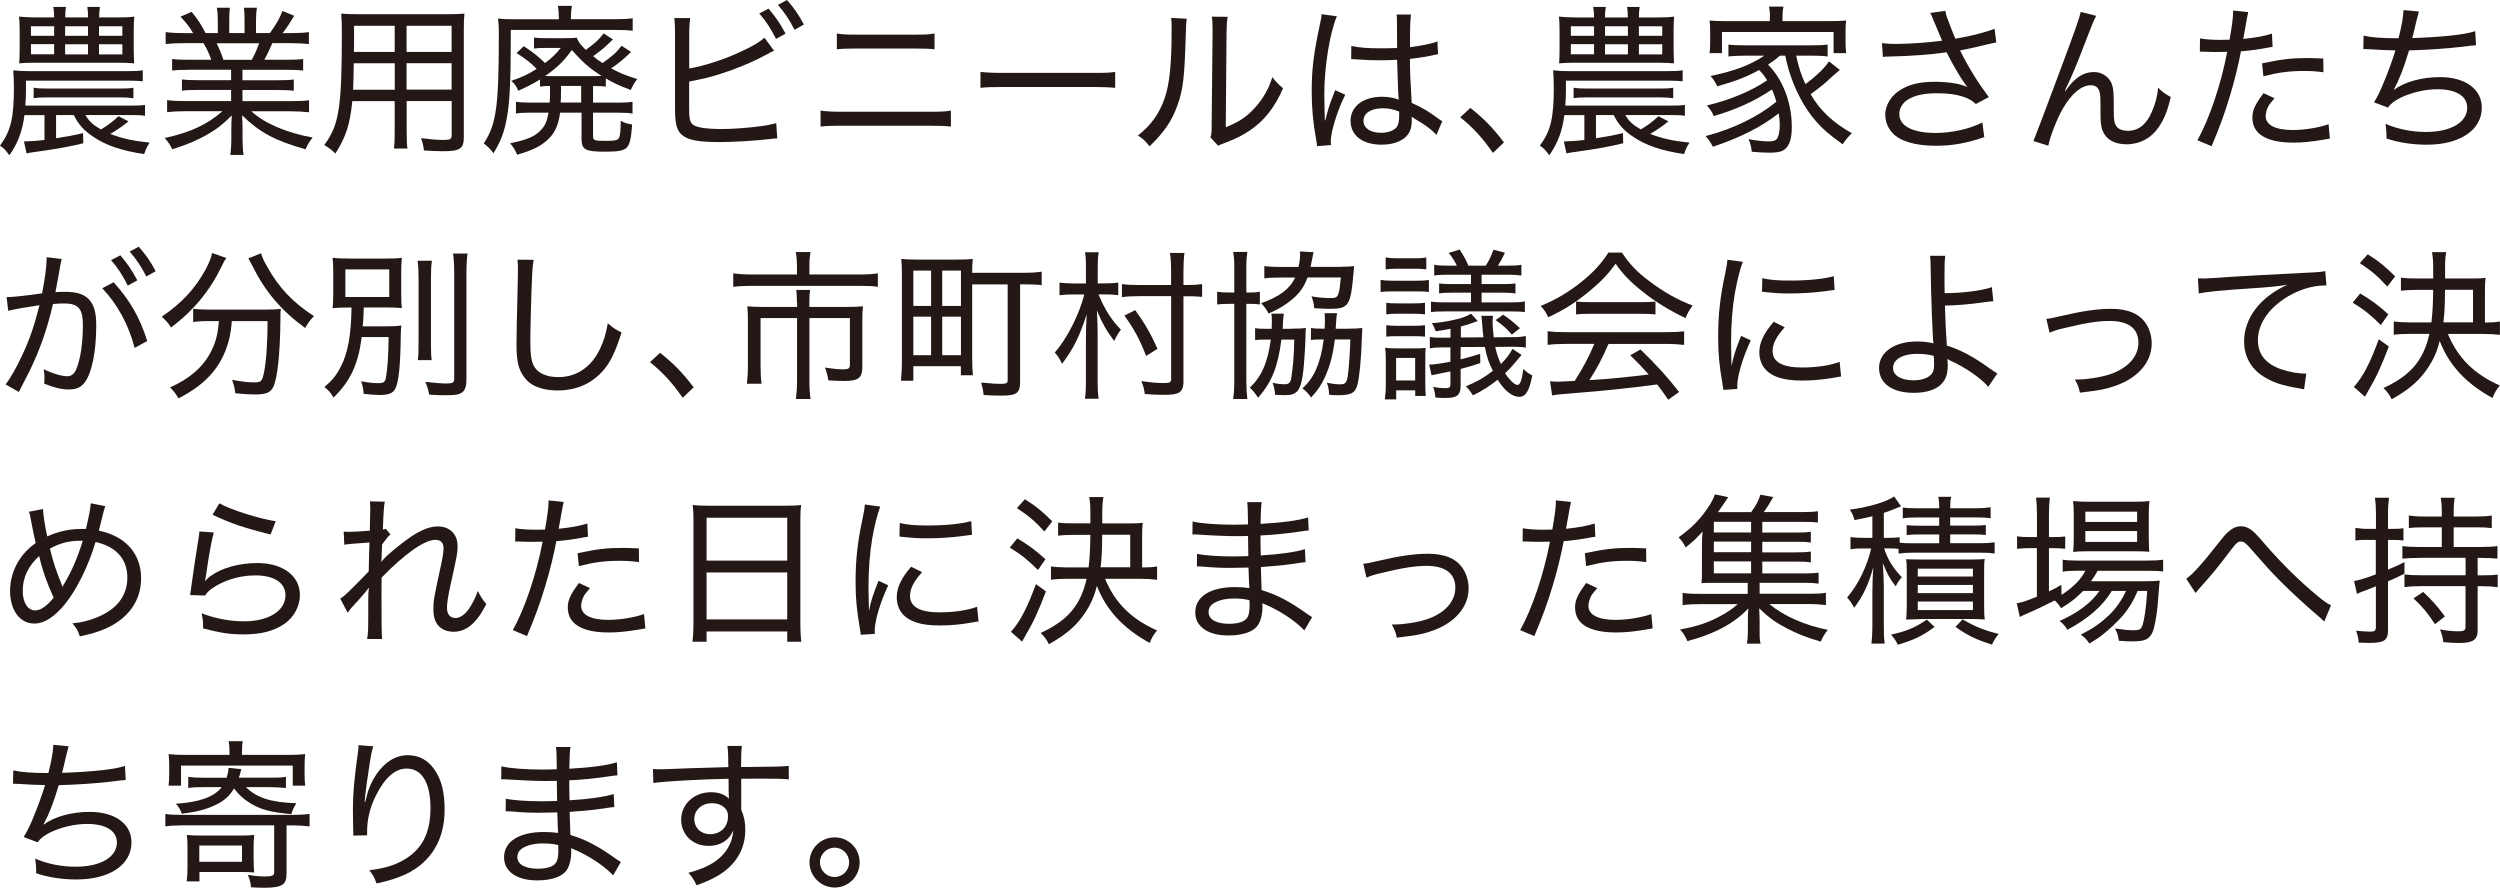 <?xml version="1.0" encoding="UTF-8"?><svg id="_レイヤー_2" xmlns="http://www.w3.org/2000/svg" viewBox="0 0 325.51 115.59"><defs><style>.cls-1{fill:#231815;}</style></defs><g id="design"><g><path class="cls-1" d="M3.19,14.97c-.27,2.1-.86,3.67-1.97,5.25-.48-.67-.69-.9-1.22-1.26,1.41-1.91,1.81-3.59,1.81-7.56,0-.86-.04-1.68-.08-2.25,.61,.08,1.18,.11,1.95,.11h12.98c.9,0,1.36-.02,1.93-.11v1.43c-.42-.04-1.11-.08-1.93-.08H3.38v1.34c0,.57-.02,1.05-.08,1.91h13.82c.86,0,1.26-.02,1.76-.08v1.41c-.5-.08-.92-.1-1.76-.1h-6c.48,.82,1.01,1.3,2.02,1.87,.84-.48,1.57-1.03,2.29-1.72l1.3,.67c-.71,.59-1.47,1.11-2.37,1.64,1.66,.63,2.96,.9,5.12,1.13-.4,.65-.42,.69-.71,1.49-2.98-.44-5.04-1.15-6.68-2.29-1.2-.8-1.89-1.6-2.48-2.79h-2.31v3.02c1.49-.23,2.2-.36,3.51-.67l.04,1.32c-1.57,.4-3.51,.76-6.59,1.18-.27,.02-.52,.08-.8,.15l-.34-1.57h.15c.52,0,1.49-.06,2.52-.19v-3.23H3.19ZM15.33,2.27c.97,0,1.49-.02,2.16-.11-.06,.5-.08,.97-.08,1.91v2.31c0,.53,.04,1.53,.06,1.87-.63-.06-1.24-.08-2.06-.08H4.45c-.76,0-1.41,.02-1.95,.08,.04-.46,.06-.97,.06-1.89v-2.27c0-.92-.02-1.41-.08-1.93,.57,.06,1.32,.11,2.2,.11h2.37c0-.5-.04-.95-.1-1.37h1.64c-.06,.44-.1,.8-.1,1.37h2.98c0-.59-.04-1.05-.1-1.37h1.64c-.06,.46-.1,.82-.1,1.37h2.44ZM4.03,3.42v1.24h3.02v-1.24h-3.02Zm0,2.33v1.32h3.02v-1.32h-3.02Zm.36,5.67c.5,.08,.9,.11,1.83,.11H15.56c.92,0,1.3-.02,1.81-.11v1.37c-.55-.08-.94-.11-1.81-.11H6.21c-.86,0-1.28,.02-1.83,.11v-1.37Zm4.09-6.76h2.98v-1.24h-2.98v1.24Zm0,2.42h2.98v-1.32h-2.98v1.32Zm4.41-2.42h3.04v-1.24h-3.04v1.24Zm0,2.42h3.04v-1.32h-3.04v1.32Z"/><path class="cls-1" d="M24.61,9.09c-.99,0-1.6,.02-2.2,.1v-1.51c.59,.08,1.15,.1,2.2,.1h2.9c-.31-.86-.59-1.45-1.01-2.16h-2.54c-1.01,0-1.76,.04-2.39,.11v-1.55c.61,.08,1.26,.13,2.35,.13h1.22c-.38-.69-.86-1.32-1.64-2.14l1.45-.63c.9,1.11,1.2,1.6,1.81,2.77h1.6v-1.58c0-.69-.04-1.26-.13-1.72h1.7c-.06,.4-.08,.88-.08,1.68v1.62h1.99v-1.62c0-.73-.02-1.28-.08-1.68h1.7c-.08,.42-.13,1.03-.13,1.72v1.58h1.81c.84-1.16,1.26-1.89,1.64-2.88l1.53,.63c-.59,.97-.97,1.55-1.51,2.25h1.09c1.09,0,1.72-.04,2.33-.13v1.55c-.61-.06-1.39-.11-2.39-.11h-2.37c-.36,.8-.65,1.47-1.05,2.16h2.83c1.07,0,1.62-.02,2.23-.1v1.51c-.61-.08-1.22-.1-2.23-.1h-5.67v1.36h4.45c1.01,0,1.66-.02,2.23-.1v1.47c-.59-.08-1.22-.1-2.23-.1h-4.45v1.45h6.26c1.2,0,1.85-.04,2.41-.12v1.57c-.76-.08-1.45-.13-2.39-.13h-5.12c1.66,1.55,4.58,2.81,7.98,3.42-.44,.54-.63,.86-.92,1.53-4.01-1.13-5.98-2.2-8.27-4.43,.04,.84,.06,1.26,.06,1.7v1.3c0,.9,.04,1.55,.13,2.16h-1.72c.08-.65,.13-1.3,.13-2.18v-1.28c0-.46,.02-.92,.06-1.68-1.22,1.22-1.97,1.79-3.28,2.54-1.3,.73-2.54,1.26-4.47,1.87-.31-.65-.52-.94-.99-1.47,3.3-.71,5.56-1.76,7.52-3.49h-4.79c-.94,0-1.68,.04-2.41,.13v-1.57c.61,.08,1.26,.12,2.39,.12h5.94v-1.45h-4.2c-.99,0-1.64,.02-2.2,.1v-1.47c.61,.08,1.24,.1,2.2,.1h4.2v-1.36h-5.46Zm8.17-1.3c.42-.76,.67-1.36,.97-2.16h-5.54c.42,.9,.59,1.28,.88,2.16h3.7Z"/><path class="cls-1" d="M52.95,16.99c0,1.13,.02,1.8,.1,2.35h-1.76c.08-.61,.1-1.2,.1-2.33v-3.84h-5.52c-.29,3-.82,4.64-2.2,6.82-.57-.55-.78-.69-1.45-1.11,1.93-2.6,2.29-4.85,2.29-14.61,0-1.11-.02-1.74-.08-2.5,.63,.06,1.24,.08,2.33,.08h11.42c1.09,0,1.66-.02,2.29-.08-.06,.63-.08,1.13-.08,2.14v14c0,1.45-.5,1.78-2.73,1.78-.67,0-1.64-.04-2.46-.1-.06-.57-.15-.95-.38-1.6,1.15,.15,2.14,.23,2.86,.23,.97,0,1.13-.11,1.13-.61v-4.45h-5.86v3.82Zm-6.89-8.76c-.02,.59-.02,1.07-.02,1.37q-.02,1.13-.06,2.08h5.42v-3.44h-5.33Zm5.33-4.87h-5.29v2.41l-.02,.99h5.31V3.36Zm7.41,3.4V3.36h-5.86v3.4h5.86Zm-5.86,4.91h5.86v-3.44h-5.86v3.44Z"/><path class="cls-1" d="M72.75,2.08c0-.5-.04-.9-.11-1.32h1.83c-.08,.4-.13,.8-.13,1.34v.4h5.82c.84,0,1.7-.04,2.22-.12v1.62c-.71-.08-1.3-.1-2.16-.1h-13.71c0,6.53-.12,9.3-.52,11.48-.34,1.85-.78,3.02-1.74,4.58-.46-.61-.67-.82-1.26-1.28,.92-1.45,1.3-2.52,1.58-4.43,.27-1.83,.38-4.58,.38-9.53v-.63c0-.63-.04-1.11-.11-1.68,.69,.08,1.24,.1,2.44,.1h5.48v-.42Zm-1.2,9.11c-.57,.02-.82,.02-1.24,.08v-.92c-.88,.54-1.62,.92-2.83,1.47-.23-.57-.44-.86-.9-1.3,1.36-.46,2.16-.82,3.3-1.55-.73-.76-1.34-1.24-2.62-2.06l.94-.9c1.32,.88,1.91,1.36,2.77,2.2,.95-.73,1.39-1.15,2.04-1.97h-1.99c-.65,0-1.07,.02-1.49,.08v-1.43c.42,.06,.82,.08,1.49,.08h2.44c.9,0,1.22-.02,1.64-.06,.21,.57,.44,.86,1.18,1.58,1.2-.86,1.79-1.41,2.31-2.14l1.22,.78c-1.01,.99-1.51,1.43-2.58,2.18,.5,.42,.76,.61,1.22,.9,1.32-.92,1.85-1.41,2.48-2.25l1.24,.8c-.86,.86-1.7,1.55-2.6,2.14,1.18,.63,1.81,.9,3.4,1.39-.34,.44-.61,.9-.84,1.43-1.58-.61-2.18-.88-3.25-1.51v1.07c-.5-.06-.78-.08-1.66-.08v2.16h3.21c1.03,0,1.32-.02,1.93-.11v1.53c-.55-.08-1.09-.11-1.95-.11h-3.19v3.02c0,.61,.13,.65,1.79,.65,1.13,0,1.47-.1,1.62-.46,.12-.31,.19-.97,.19-2.14,.55,.27,.88,.38,1.49,.46-.13,1.79-.29,2.56-.69,3-.38,.4-1.09,.55-2.77,.55-2.67,0-3.13-.25-3.13-1.7v-3.38h-2.79c-.25,1.81-.78,2.84-1.85,3.72-.9,.76-1.85,1.2-3.74,1.76-.29-.67-.48-.97-.92-1.49,2.25-.48,3.17-.86,3.97-1.68,.57-.59,.84-1.18,1.03-2.31h-2.29c-.86,0-1.41,.02-1.95,.11v-1.53c.53,.08,1.01,.11,1.93,.11h2.46c.04-.55,.04-.86,.04-1.34v-.82Zm5.52-1.28c.69,0,.9,0,1.26-.02-1.58-1.01-2.44-1.76-3.88-3.38-.99,1.41-1.83,2.23-3.46,3.38,.29,.02,.53,.02,1.13,.02h4.96Zm-4.03,2.18c0,.5,0,.82-.04,1.26h2.67v-2.16h-2.62v.9Z"/><path class="cls-1" d="M89.73,8.92c2.02-.36,4.37-1.11,6.57-2.12,1.66-.76,2.56-1.28,3.23-1.89l1.26,1.7c-.38,.15-.42,.19-.92,.46-1.91,1.03-4.03,1.91-6.09,2.56-1.47,.46-2.12,.61-4.05,.99v3.32c0,1.43,.08,1.87,.4,2.21,.42,.44,1.7,.65,3.95,.65,1.34,0,3.32-.15,4.87-.36,.86-.1,1.28-.19,2.12-.42l.13,2q-.27,0-.92,.08c-2.21,.25-4.72,.4-6.66,.4-2.6,0-3.99-.25-4.77-.88-.53-.42-.8-1.05-.9-2.04-.04-.34-.06-.76-.06-1.72V4.41c0-.99-.02-1.47-.1-2.06h2.08c-.08,.63-.13,1.13-.13,2.08v4.49Zm10.35-7.79c.99,1.18,1.47,1.89,2.2,3.25l-1.24,.69c-.65-1.3-1.32-2.35-2.18-3.32l1.22-.63Zm2.39-1.13c.99,1.15,1.45,1.81,2.2,3.19l-1.22,.69c-.61-1.22-1.24-2.16-2.16-3.25l1.18-.63Z"/><path class="cls-1" d="M106.84,14.4c.78,.1,1.34,.15,2.71,.15h11.51c1.41,0,1.99-.02,2.75-.15v2.08c-.71-.08-1.47-.11-2.73-.11h-11.55c-1.26,0-1.93,.02-2.69,.11v-2.08Zm2.12-10.04c.76,.13,1.28,.15,2.56,.15h7.64c1.3,0,1.79-.02,2.52-.15v2.06c-.73-.08-1.26-.1-2.5-.1h-7.68c-1.32,0-1.78,.02-2.54,.1v-2.06Z"/><path class="cls-1" d="M127.67,9.36c.67,.08,1.45,.13,2.9,.13h11.8c1.68,0,2.1-.02,2.83-.13v2.08c-.8-.08-1.41-.11-2.86-.11h-11.76c-1.66,0-2.18,.02-2.92,.11v-2.08Z"/><path class="cls-1" d="M154.52,2.44c-.08,.53-.08,.55-.12,1.85-.17,5.82-.34,7.35-1.11,9.47-.71,2-1.74,3.49-3.61,5.29-.55-.69-.78-.92-1.51-1.41,1.7-1.34,2.77-2.83,3.46-4.81,.65-1.85,.92-4.54,.92-8.84,0-1.03,0-1.16-.06-1.66l2.04,.11Zm5.33-.25c-.11,.61-.13,.95-.15,2.18l-.1,12.2c1.66-.67,2.67-1.32,3.7-2.44,1.11-1.18,1.87-2.5,2.37-4.09,.5,.67,.71,.88,1.39,1.45-1.07,2.48-2.46,4.24-4.33,5.5-.9,.61-1.74,1.03-2.96,1.51-.25,.08-.46,.17-.67,.25-.25,.1-.32,.12-.5,.23l-.99-1.09c.13-.4,.15-.67,.15-1.66l.12-11.88v-.46c0-.82-.02-1.3-.1-1.72l2.08,.02Z"/><path class="cls-1" d="M172.56,15.68c.38-1.53,.52-1.97,1.09-3.44,.1-.25,.12-.31,.19-.5l1.32,.59c-.99,1.95-1.89,4.81-1.89,6.09,0,.1,0,.21,.04,.46l-1.83,.15c0-.15,0-.19-.1-.78-.42-2.31-.59-4.18-.59-6.38,0-2.83,.25-4.91,1.05-8.61,.19-.84,.23-1.11,.23-1.41l2,.27c-.9,2.04-1.64,6.59-1.64,10.04,0,.48,.02,1.51,.04,2.48q.02,.19,.02,.52v.5l.06,.02Zm3.4-9.7c1.05,.23,2,.31,3.95,.31,.82,0,1.3-.02,2-.04q0-2.02-.02-3.46c0-.38-.02-.69-.04-.9h1.87c-.08,.52-.13,1.49-.13,3.07v1.18c1.55-.19,2.96-.48,3.57-.76l.08,1.68c-.13,.02-.17,.02-.34,.06-1.11,.25-2.04,.4-3.32,.55,.02,1.93,.02,2.18,.23,5.73,1.47,.67,2.14,1.07,3.44,2.02,.23,.19,.29,.23,.54,.36l-.76,1.79c-.21-.23-.36-.38-.63-.61-.65-.54-.67-.57-2.18-1.49-.02-.02-.06-.04-.23-.15-.08-.04-.08-.06-.19-.13,.02,.19,.02,.27,.02,.44,0,.61-.08,1.07-.25,1.45-.5,1.11-1.87,1.76-3.67,1.76-2.5,0-4.05-1.2-4.05-3.11s1.7-3.13,4.09-3.13c.84,0,1.64,.15,2.18,.38-.06-.46-.11-1.78-.21-5.19-1.01,.04-1.53,.06-2.31,.06-.84,0-1.62-.02-2.37-.08-.34-.02-.57-.04-.63-.04-.21-.02-.34-.02-.38-.02-.11-.02-.17-.02-.21-.02-.02,0-.04,0-.08,.02l.02-1.72Zm4.07,8.12c-1.51,0-2.5,.63-2.5,1.62s.92,1.57,2.29,1.57c.86,0,1.62-.27,2-.69,.23-.29,.36-.76,.36-1.47v-.61c-.84-.31-1.36-.42-2.14-.42Z"/><path class="cls-1" d="M191.45,14.05c1.79,1.43,2.88,2.54,4.37,4.49l-1.43,1.37c-1.43-2.04-2.6-3.3-4.26-4.64l1.32-1.22Z"/><path class="cls-1" d="M203.69,14.97c-.27,2.1-.86,3.67-1.97,5.25-.48-.67-.69-.9-1.22-1.26,1.41-1.91,1.81-3.59,1.81-7.56,0-.86-.04-1.68-.08-2.25,.61,.08,1.18,.11,1.95,.11h12.98c.9,0,1.36-.02,1.93-.11v1.43c-.42-.04-1.11-.08-1.93-.08h-13.27v1.34c0,.57-.02,1.05-.08,1.91h13.81c.86,0,1.26-.02,1.76-.08v1.41c-.5-.08-.92-.1-1.76-.1h-6c.48,.82,1.01,1.3,2.02,1.87,.84-.48,1.57-1.03,2.29-1.72l1.3,.67c-.71,.59-1.47,1.11-2.37,1.64,1.66,.63,2.96,.9,5.12,1.13-.4,.65-.42,.69-.71,1.49-2.98-.44-5.04-1.15-6.68-2.29-1.2-.8-1.89-1.6-2.48-2.79h-2.31v3.02c1.49-.23,2.21-.36,3.51-.67l.04,1.32c-1.57,.4-3.51,.76-6.59,1.18-.27,.02-.52,.08-.8,.15l-.34-1.57h.15c.53,0,1.49-.06,2.52-.19v-3.23h-2.58Zm12.14-12.7c.97,0,1.49-.02,2.16-.11-.06,.5-.08,.97-.08,1.91v2.31c0,.53,.04,1.53,.06,1.87-.63-.06-1.24-.08-2.06-.08h-10.96c-.76,0-1.41,.02-1.95,.08,.04-.46,.06-.97,.06-1.89v-2.27c0-.92-.02-1.41-.08-1.93,.57,.06,1.32,.11,2.2,.11h2.37c0-.5-.04-.95-.11-1.37h1.64c-.06,.44-.11,.8-.11,1.37h2.98c0-.59-.04-1.05-.1-1.37h1.64c-.06,.46-.1,.82-.1,1.37h2.44Zm-11.3,1.15v1.24h3.02v-1.24h-3.02Zm0,2.33v1.32h3.02v-1.32h-3.02Zm.36,5.67c.5,.08,.9,.11,1.83,.11h9.34c.92,0,1.3-.02,1.8-.11v1.37c-.54-.08-.94-.11-1.8-.11h-9.34c-.86,0-1.28,.02-1.83,.11v-1.37Zm4.09-6.76h2.98v-1.24h-2.98v1.24Zm0,2.42h2.98v-1.32h-2.98v1.32Zm4.41-2.42h3.04v-1.24h-3.04v1.24Zm0,2.42h3.04v-1.32h-3.04v1.32Z"/><path class="cls-1" d="M230.21,8.42c1.91,1.89,3.09,4.98,3.09,8.08,0,1.28-.19,2.08-.63,2.65-.42,.55-.99,.73-2.31,.73-.53,0-1.39-.04-2.27-.12-.08-.71-.17-1.05-.42-1.64,1.03,.19,1.93,.29,2.65,.29s1.05-.17,1.2-.65c.15-.4,.21-.86,.21-1.51,0-.5-.04-.86-.13-1.49-2.27,1.76-4.89,3.11-8.57,4.35-.34-.63-.54-.92-.96-1.39,3.57-.92,6.84-2.52,9.22-4.47-.19-.63-.31-1.03-.57-1.6-2.16,1.47-4.68,2.62-7.58,3.46-.23-.55-.46-.88-.9-1.37,3.17-.78,5.75-1.87,7.85-3.28-.4-.65-.59-.88-1.05-1.34-1.51,.84-3.11,1.47-5.44,2.12-.29-.59-.48-.88-.88-1.34,3.11-.65,5.23-1.45,6.99-2.65h-2.6c-.78,0-1.43,.04-2.06,.1v-1.55c.57,.08,1.05,.1,2.06,.1h8.8c1.03,0,1.53-.02,2.06-.1v1.55c-.65-.08-1.26-.1-2.06-.1h-2.04c.4,1.76,.61,2.37,1.2,3.7,1.39-1.01,2.58-2.16,3.07-2.96l1.41,1.11c-.38,.34-.8,.69-1.24,1.09-.8,.76-1.09,.99-2.56,2.08,1.26,2.14,2.83,3.63,5.37,5.08-.42,.4-.78,.82-1.2,1.43-1.8-1.28-2.58-1.97-3.48-3-1.53-1.74-2.77-4.12-3.55-6.72-.15-.55-.25-.88-.44-1.81h-.69c-.65,.55-.78,.65-1.51,1.13l-.02,.02Zm.25-6.28c0-.46-.04-.82-.13-1.28h1.89c-.11,.48-.13,.8-.13,1.28v.61h6.11c.97,0,1.49-.02,2.18-.08-.06,.4-.08,.76-.08,1.43v1.37c0,.65,.02,.99,.08,1.45h-1.64v-2.75h-14.53v2.75h-1.62c.06-.53,.08-.8,.08-1.45v-1.37c0-.61-.02-.99-.08-1.43,.67,.06,1.2,.08,2.16,.08h5.69v-.61Z"/><path class="cls-1" d="M251.87,2.94c-.34-.86-.38-.95-.54-1.26l1.97-.27c.08,.57,.13,.67,.59,1.87,.4,1.05,.55,1.41,.71,1.76,2.1-.36,3.97-.84,5.1-1.3l.23,1.78c-.4,.08-.61,.13-1.32,.29-1.22,.31-1.91,.46-3.4,.76,1.09,2.2,2.23,4.03,3.74,6.07l-1.68,.9c-.57-.48-.88-.67-1.47-.88-1.01-.36-2.14-.52-3.55-.52-1.72,0-2.96,.27-3.86,.84-.67,.42-1.09,1.13-1.09,1.87,0,1.55,1.72,2.46,4.74,2.46,2.12,0,4.45-.53,6.07-1.37l.25,1.91c-2.27,.8-4.2,1.13-6.28,1.13-2.69,0-4.68-.59-5.67-1.66-.61-.65-.94-1.51-.94-2.39,0-1.34,.86-2.64,2.23-3.38,1.15-.63,2.46-.9,4.2-.9s3.3,.23,4.26,.69q-.12-.17-.44-.61c-.46-.63-1.26-1.99-1.91-3.23-.21-.42-.23-.46-.36-.69-1.93,.29-4.75,.5-7.45,.55-.44,0-.52,.02-.84,.06l-.12-1.81c.57,.08,1.05,.11,1.85,.11,1.62,0,4.35-.19,5.98-.42l-.99-2.35Z"/><path class="cls-1" d="M272.93,2.08c-.29,.53-.38,.74-1.03,2.41-1.76,4.56-1.93,4.98-3.04,7.29l.08,.04c.53-.71,.74-.96,1.07-1.28,.84-.8,1.64-1.16,2.67-1.16s1.99,.67,2.31,1.62c.21,.65,.23,1.01,.23,3.36,0,1.2,.06,1.66,.32,2.04,.25,.4,.8,.63,1.51,.63,1.38,0,2.44-.82,3.15-2.52,.42-.94,.69-1.97,.8-3.09,.54,.55,.78,.71,1.64,1.22-.38,1.68-.84,2.83-1.53,3.86-.97,1.47-2.5,2.29-4.24,2.29-1.6,0-2.71-.67-3.15-1.89-.17-.46-.23-1.16-.23-2.29v-.97c0-1.05-.04-1.43-.15-1.78-.19-.53-.55-.76-1.11-.76-1.22,0-2.52,1.09-3.65,3.06-.69,1.18-1.64,3.57-1.89,4.81l-1.93-.61q.29-.65,3.3-8.71c2.27-6.07,2.71-7.37,2.86-8.1l2.04,.52Z"/><path class="cls-1" d="M286.45,5c.69,.13,1.53,.19,2.69,.19,.34,0,.59,0,1.16-.02,.29-1.66,.46-2.88,.46-3.53v-.27l1.97,.21q-.13,.5-.38,2c-.12,.71-.17,.94-.27,1.49,1.6-.17,2.71-.36,3.74-.69l.08,1.72q-.17,.02-.61,.1c-1.03,.21-2.41,.4-3.51,.48-.29,1.58-.84,3.86-1.43,5.79-.67,2.25-1.26,3.86-2.39,6.57l-1.85-.78c1.53-2.71,3.07-7.24,3.88-11.51-.27,0-1.05,.02-1.74,.02-.17,0-.73-.02-1.3-.04h-.52l.02-1.74Zm9.7,7.79c-.61,.71-.73,.88-.88,1.2-.17,.36-.27,.8-.27,1.13,0,1.15,1.26,1.81,3.53,1.81,1.55,0,3.46-.32,4.66-.76l.17,1.87q-.25,.04-.96,.17c-1.55,.25-2.62,.36-3.78,.36-3.51,0-5.35-1.11-5.35-3.25,0-.97,.34-1.7,1.45-3.19l1.45,.67Zm6.38-3.38c-1.01-.13-1.6-.17-2.52-.17-1.93,0-3.34,.19-5.31,.69l-.17-1.68c2.52-.53,3.82-.69,5.75-.69,.4,0,.69,0,2.22,.06l.02,1.79Z"/><path class="cls-1" d="M307.76,4.64c.99,.23,2.25,.34,4.54,.34,.42-1.66,.61-2.75,.65-3.67l2,.19q-.1,.32-.34,1.3c-.29,1.28-.32,1.32-.52,2.16,3.99-.15,6.82-.44,8.19-.9l.11,1.83q-.44,.02-2.27,.25c-1.7,.19-4.07,.36-6.45,.42-.69,2.33-1.3,3.86-2,5.12l.02,.02c1.43-1.05,3.63-1.66,6.01-1.66,3.3,0,5.44,1.58,5.44,3.97,0,2.92-2.83,4.83-7.16,4.83-1.87,0-3.63-.27-5.25-.8v-.36c0-.4-.02-.78-.13-1.55,1.7,.71,3.44,1.05,5.29,1.05,3.23,0,5.35-1.26,5.35-3.15,0-1.53-1.45-2.41-3.88-2.41-1.6,0-3.36,.42-4.77,1.09-.82,.42-1.28,.76-1.68,1.3l-1.81-.69c.4-.63,.71-1.24,1.09-2.14,.65-1.53,1.37-3.46,1.7-4.62-1.09-.02-2.25-.06-3.4-.15-.27-.02-.48-.02-.61-.02h-.17l.04-1.74Z"/><path class="cls-1" d="M.86,38.69c.76,0,2.86-.23,4.62-.5,.34-1.72,.59-3.55,.59-4.41v-.29l1.97,.23c-.13,.42-.19,.78-.38,1.95-.1,.55-.34,1.89-.44,2.37,.5-.04,.82-.04,1.28-.04,1.43,0,2.35,.27,3.02,.92,.71,.73,1.01,1.7,1.01,3.48,0,3.34-.57,6.15-1.47,7.35-.52,.71-1.13,.96-2.14,.96-.88,0-1.81-.21-3.17-.76,.02-.36,.04-.48,.04-.73,0-.38-.02-.65-.1-1.15,1.15,.57,2.35,.92,3.09,.92,.5,0,.9-.32,1.15-.92,.55-1.28,.86-3.4,.86-5.75,0-2.14-.59-2.81-2.46-2.81-.44,0-.82,.02-1.43,.08-.8,3.4-1.7,5.94-3.09,8.8l-1.36,2.65-1.72-.99c.63-.8,1.47-2.29,2.18-3.84,.97-2.08,1.55-3.78,2.23-6.47-2.27,.34-3.15,.5-4.07,.73l-.21-1.78Zm13.94-1.93c2.12,2.33,3.42,4.62,4.37,7.64l-1.64,.9c-.78-3.02-2.25-5.71-4.22-7.77l1.49-.78Zm.88-3.51c.99,1.18,1.47,1.89,2.2,3.25l-1.24,.69c-.65-1.3-1.32-2.35-2.18-3.32l1.22-.63Zm2.39-1.13c.99,1.15,1.45,1.8,2.2,3.19l-1.22,.69c-.61-1.22-1.24-2.16-2.16-3.25l1.18-.63Z"/><path class="cls-1" d="M29.46,33.59c-.19,.27-.31,.48-.59,1.07-1.55,3.21-3.7,5.82-6.61,7.98-.29-.5-.65-.92-1.2-1.41,2.56-1.72,4.35-3.65,5.69-6.11,.5-.95,.76-1.57,.86-2.18l1.85,.65Zm-2.25,8.21c-.8,0-1.47,.04-2.06,.13v-1.72c.59,.06,1.26,.1,2.06,.1h7.16c.97,0,1.6-.02,2.2-.1-.06,.4-.06,.52-.06,1.53-.04,4.33-.4,7.64-.94,8.67-.38,.71-.94,.95-2.35,.95-.63,0-1.34-.04-2.58-.15-.08-.65-.17-1.05-.42-1.76,1.13,.23,2.1,.34,2.86,.34,.9,0,1.05-.13,1.28-1.22,.29-1.37,.48-3.86,.48-6.76h-4.66c-.08,1.07-.15,1.43-.29,2.12-.82,3.55-2.88,6.03-6.66,7.94-.31-.57-.55-.88-1.09-1.43,2.48-1.09,4.24-2.6,5.23-4.47,.69-1.28,.99-2.37,1.13-4.16h-1.28Zm6.78-8.82c.17,.57,.36,.99,.82,1.78,1.49,2.69,3.3,4.6,6.07,6.4-.44,.44-.76,.86-1.15,1.55-3.19-2.35-5.21-4.75-6.93-8.21-.17-.34-.34-.65-.46-.86l1.66-.67Z"/><path class="cls-1" d="M47.09,43.92c-.44,3.51-1.49,5.73-3.67,7.85-.36-.65-.57-.88-1.18-1.37,1.03-.88,1.57-1.55,2.14-2.67,.92-1.76,1.34-4.14,1.39-7.69-1.24,0-1.81,.02-2.46,.08,.06-.67,.08-1.13,.08-2.06v-2.44c0-.92-.02-1.32-.08-2.06,.55,.08,1.3,.11,2.48,.11h4.09c1.32,0,1.93-.02,2.44-.11-.06,.71-.08,1.13-.08,2.02v2.56c0,1.05,.02,1.47,.08,1.97-.65-.06-1.34-.08-2.46-.08h-2.5c-.02,1.16-.04,1.49-.13,2.46h3.04c.88,0,1.43-.02,1.99-.11-.06,.46-.06,.55-.08,1.32-.04,3.91-.27,6.05-.71,6.91-.29,.59-.86,.82-2.08,.82-.52,0-1.07-.04-2.04-.15-.04-.67-.13-1.07-.34-1.64,1.01,.19,1.64,.25,2.31,.25,.61,0,.84-.17,.92-.69,.21-1.11,.34-2.92,.36-5.31h-3.53Zm-2.12-5.25h5.71v-3.59h-5.71v3.59Zm11.27-4.72c-.1,.63-.13,1.22-.13,2.44v8.04c0,1.41,.02,1.85,.1,2.46h-1.81c.08-.59,.1-1.03,.1-2.44v-8.06c0-1.15-.04-1.83-.13-2.44h1.85Zm4.64-.95c-.1,.71-.15,1.53-.15,2.71v13.67c0,1.16-.25,1.66-.94,1.91-.36,.13-.78,.17-2.08,.17-.42,0-.92-.02-1.83-.08-.13-.65-.25-1.09-.5-1.66,1.09,.13,2.14,.21,2.73,.21,.84,0,1.03-.11,1.03-.63v-13.58c0-1.09-.04-1.95-.15-2.71h1.89Z"/><path class="cls-1" d="M69.49,33.84c-.11,.55-.17,1.11-.23,2.6-.08,1.53-.21,6.61-.21,8.02,0,1.91,.15,2.71,.59,3.4,.55,.8,1.62,1.24,3.07,1.24,2.35,0,4.28-1.3,5.4-3.65,.5-1.03,.76-1.89,1.03-3.36,.69,.61,.99,.8,1.79,1.2-.82,2.56-1.43,3.84-2.37,4.93-1.51,1.74-3.53,2.62-5.96,2.62-1.45,0-2.71-.34-3.51-.9-.71-.52-1.28-1.34-1.55-2.25-.19-.63-.29-1.66-.29-2.77,0-1.28,.02-1.93,.17-8.52,.02-.61,.02-1.09,.02-1.41,0-.46-.02-.71-.06-1.18l2.14,.02Z"/><path class="cls-1" d="M85.95,45.94c1.79,1.43,2.88,2.54,4.37,4.49l-1.43,1.36c-1.43-2.04-2.6-3.3-4.26-4.64l1.32-1.22Z"/><path class="cls-1" d="M103.76,34.54c0-.65-.06-1.32-.15-1.72h1.93c-.1,.5-.15,1.05-.15,1.7v1.22h6.43c1.07,0,1.8-.04,2.48-.15v1.76c-.59-.1-1.22-.13-2.44-.13h-13.98c-1.01,0-1.79,.04-2.41,.13v-1.76c.76,.1,1.45,.15,2.44,.15h5.86v-1.2Zm0,4.85c0-.63-.02-1.15-.08-1.64h1.8c-.06,.34-.1,.9-.1,1.64v.57h4.98c.88,0,1.39-.02,2-.08-.06,.55-.08,1.03-.08,1.74v6.07c0,1.53-.48,1.91-2.37,1.91-.8,0-1.13-.02-2.06-.08-.1-.67-.19-1.01-.44-1.66,.99,.15,1.76,.23,2.33,.23,.76,0,.92-.13,.92-.61v-6.07h-5.27v8.19c0,.88,.04,1.6,.15,2.35h-1.91c.1-.8,.15-1.49,.15-2.35v-8.19h-4.75v6.24c0,1.01,.04,1.66,.13,2.31h-1.91c.08-.76,.13-1.34,.13-2.31v-6.03c0-.65-.02-1.22-.08-1.74,.63,.06,1.18,.08,2.06,.08h4.43v-.57Z"/><path class="cls-1" d="M126.58,46.8c0,.78,.04,1.51,.1,2.06h-1.57v-1.18h-6.19v1.89h-1.62c.08-.65,.13-1.53,.13-2.79v-10.9c0-.92-.02-1.53-.08-2.16,.69,.06,1.22,.08,2.18,.08h4.93c.99,0,1.51-.02,2.2-.08-.06,.52-.08,1.09-.08,1.8h6.45c1.18,0,1.95-.04,2.6-.15v1.76c-.61-.08-1.18-.11-2.54-.11h-.27v12.66c0,1.51-.42,1.83-2.44,1.83-.67,0-1.64-.02-2.31-.08-.06-.61-.15-1.01-.32-1.62,1.05,.11,1.87,.17,2.65,.17,.63,0,.8-.11,.8-.48v-12.47h-4.62v9.76Zm-7.66-6.97h2.31v-4.6h-2.31v4.6Zm0,6.42h2.31v-5.02h-2.31v5.02Zm3.76-6.42h2.44v-4.6h-2.44v4.6Zm0,6.42h2.44v-5.02h-2.44v5.02Z"/><path class="cls-1" d="M141.4,34.7c0-.82-.04-1.3-.13-1.85h1.79c-.11,.59-.13,1.03-.13,1.87v2.18h.84c.69,0,1.22-.02,1.83-.11v1.64c-.59-.08-1.11-.1-1.81-.1h-.76c.86,2.06,1.64,3.25,2.92,4.6-.34,.42-.59,.86-.88,1.47-1.03-1.39-1.51-2.23-2.25-3.97,.08,1.34,.1,2.04,.1,3.61v5.82c0,.94,.04,1.49,.13,2.06h-1.79c.08-.53,.13-1.13,.13-2.04v-5.31c0-1.39,.02-2.31,.1-3.65-.88,2.79-1.78,4.6-3.21,6.45-.27-.61-.59-1.07-.94-1.47,1.57-1.79,3.19-4.96,3.84-7.56h-1.32c-.8,0-1.28,.02-1.91,.1v-1.64c.61,.06,1.18,.11,1.93,.11h1.51v-2.2Zm12.7,14.89c0,.84-.19,1.3-.63,1.55-.36,.19-.9,.27-2.04,.27-.71,0-1.24-.02-2.37-.11-.1-.71-.21-1.11-.46-1.68,1.34,.19,2.14,.25,2.86,.25,.88,0,1.03-.08,1.03-.54v-10.77h-4.16c-.88,0-1.68,.04-2.25,.13v-1.7c.57,.08,1.28,.12,2.22,.12h4.18v-1.74c0-1.01-.04-1.81-.15-2.44h1.89c-.08,.63-.13,1.41-.13,2.44v1.74h.44c.86,0,1.43-.04,1.99-.12v1.66c-.65-.06-1.3-.08-1.97-.08h-.46v11.02Zm-4.87-3.25c-.86-2.2-1.57-3.51-2.83-5.25l1.41-.71c1.24,1.7,2.04,3.11,2.9,5.04l-1.47,.92Z"/><path class="cls-1" d="M160.71,34.75c0-.82-.04-1.36-.15-1.95h1.85c-.08,.54-.13,1.03-.13,1.91v3.38h.25c.78,0,1.11-.02,1.51-.11v1.66c-.48-.06-.8-.08-1.49-.08h-.27v10.04c0,.96,.04,1.62,.13,2.35h-1.85c.1-.67,.15-1.39,.15-2.37v-10.02h-.44c-.78,0-1.26,.02-1.79,.08v-1.66c.5,.08,.92,.11,1.79,.11h.44v-3.34Zm7.52,8.04c.82,0,1.26-.02,1.81-.08-.04,.4-.06,.59-.06,1.22-.02,1.05-.17,3.36-.29,4.39-.29,2.48-.76,3.13-2.31,3.13-.4,0-1.07-.02-1.36-.04-.04-.65-.11-.94-.32-1.57,.57,.13,1.07,.19,1.58,.19,.54,0,.76-.23,.86-.88,.21-1.34,.36-3.11,.38-4.93h-1.68c-.44,3.53-1.26,5.54-3.02,7.56-.46-.65-.59-.84-1.09-1.3,1.57-1.51,2.33-3.28,2.73-6.26h-.86c-.57,0-.78,.02-1.18,.06v-1.55c.34,.06,.63,.08,1.26,.08h.9c.02-.46,.02-.53,.02-1.13,0-.31-.02-.57-.06-.84h1.62c-.06,.34-.08,.74-.12,1.3,0,.29-.02,.46-.04,.67h1.26Zm6.34-8.06c.73,0,1.2-.02,1.74-.08q-.04,.4-.08,.9c-.36,4.26-.63,4.66-3.09,4.66-.55,0-.82-.02-2.02-.08-.06-.63-.15-.99-.36-1.55,.76,.15,1.72,.23,2.56,.23,.57,0,.8-.12,.94-.54,.15-.44,.23-1.09,.32-2.14h-4.33c-.48,1.26-1.03,2.06-2.04,2.88-.88,.73-1.72,1.24-3.04,1.81-.23-.48-.55-.92-.97-1.34,2.39-.84,3.78-1.89,4.43-3.34h-1.97c-.95,0-1.51,.02-2.04,.11v-1.6c.53,.06,1.18,.11,2.1,.11h2.35c.15-.63,.21-1.2,.21-1.62,0-.11,0-.21-.02-.4l1.78,.1c-.06,.21-.1,.4-.23,1.07-.04,.25-.08,.44-.17,.84h3.91Zm1.03,8.06c.8,0,1.22-.02,1.78-.08q-.04,.65-.06,1.28c-.08,2.77-.31,5.12-.59,6.15-.29,1.05-.84,1.32-2.62,1.32-.36,0-.57-.02-1.05-.06-.04-.69-.08-.94-.29-1.57,.74,.15,1.22,.21,1.76,.21,.61,0,.8-.21,.95-1.03,.15-1.03,.29-3.07,.34-4.81h-2.02c-.23,1.97-.61,3.36-1.26,4.85-.48,1.05-.92,1.72-1.83,2.71-.34-.5-.63-.82-1.13-1.2,1.53-1.34,2.37-3.28,2.77-6.36h-.42c-.61,0-.84,.02-1.24,.06v-1.55c.36,.06,.65,.08,1.34,.08h.44c.04-.63,.04-.8,.04-1.11,0-.36-.02-.63-.04-.9h1.62c-.06,.31-.08,.52-.13,1.26-.02,.31-.02,.38-.04,.76h1.68Z"/><path class="cls-1" d="M186.04,38.02c-.5-.06-.78-.08-1.49-.08h-3.21c-.74,0-1.11,.02-1.58,.08v-1.58c.46,.08,.82,.11,1.58,.11h3.09c.86,0,1.11-.02,1.62-.11v1.58Zm-5.73,13.98c.08-.55,.13-1.22,.13-2.08v-2.77c0-.76-.02-1.37-.1-1.87,.54,.06,.8,.08,1.41,.08h2.48c.67,0,.82,0,1.39-.06-.04,.44-.04,.67-.04,1.76v2.75c0,.8,.02,1.24,.06,1.74h-1.37v-.73h-2.48v1.18h-1.47Zm.11-18.48c.46,.08,.82,.11,1.47,.11h2.35c.67,0,.99-.02,1.47-.11v1.55c-.5-.06-.82-.08-1.47-.08h-2.35c-.63,0-.99,.02-1.47,.08v-1.55Zm.08,5.9c.38,.06,.71,.08,1.49,.08h2.04c.73,0,1.09-.02,1.51-.08v1.51c-.57-.06-.8-.08-1.51-.08h-2.04c-.69,0-1.05,.02-1.49,.08v-1.51Zm0,2.92c.42,.06,.73,.08,1.49,.08h2.04c.76,0,1.03-.02,1.51-.08v1.49c-.55-.04-.76-.06-1.51-.06h-2.04c-.71,0-1.01,.02-1.49,.06v-1.49Zm1.28,7.2h2.48v-2.94h-2.48v2.94Zm16.31-3.3c-.29,.34-.4,.46-.69,.82-.71,.84-.9,1.05-1.43,1.53,.55,.86,1.24,1.53,1.6,1.53s.57-.57,.78-2.08c.42,.4,.71,.63,1.16,.84-.38,1.99-.84,2.79-1.7,2.79-.9,0-1.91-.78-2.81-2.23-1.05,.84-1.93,1.39-3.21,2.04-.4-.61-.57-.82-.92-1.18,1.45-.61,2.42-1.15,3.51-2.02-.53-1.03-.78-1.74-1.05-3.11l-3.15,.02v1.6c1.03-.25,1.28-.34,2.54-.71l.02,1.2c-.46,.17-1.38,.44-2.56,.76v2.16c0,1.24-.46,1.62-1.97,1.62-.48,0-.82-.02-1.32-.06-.04-.57-.13-.97-.29-1.39,.63,.13,1.09,.17,1.62,.17,.48,0,.63-.12,.63-.5v-1.68c-1.45,.29-2.27,.46-2.46,.5l-.31-1.38c.63-.02,1.32-.11,2.77-.38v-1.87h-.92c-.8,0-1.26,.04-1.76,.13v-1.47c.36,.06,.84,.08,1.41,.08h1.28v-1.16q-1.43,.27-1.93,.32c-.13-.4-.29-.74-.5-1.05,.86-.06,1.95-.21,2.83-.42,1.09-.23,1.68-.46,2.27-.82l.88,.96c-1.24,.46-1.39,.5-2.2,.71v1.43l2.94-.02c-.06-.53-.13-1.15-.17-1.79-.04-.61-.06-.69-.11-1.01h1.53c-.04,.25-.06,.44-.06,.78,0,.48,.04,1.09,.15,2.02l2.31-.02c.97,0,1.3-.04,1.87-.15v1.51c-.44-.08-.92-.11-1.53-.11h-.34l-2.12,.02c.19,.84,.38,1.43,.74,2.23,.69-.69,1.11-1.24,1.51-1.97l1.22,.8Zm-8.4-11.65c-.27-.57-.57-1.03-1.05-1.66l1.41-.44c.53,.82,.76,1.24,1.15,2.1h2.25c.44-.69,.69-1.2,1.01-2.08l1.49,.4c-.34,.69-.59,1.18-.92,1.68h1.26c.9,0,1.3-.02,1.8-.12v1.41c-.52-.08-1.03-.11-1.8-.11h-3.38v1.22h2.69c.78,0,1.2-.02,1.72-.08v1.3c-.5-.08-.99-.1-1.72-.1h-2.69v1.26h3.74c.99,0,1.34-.02,1.89-.13v1.41c-.46-.08-.86-.1-1.87-.1h-8.48c-1.07,0-1.32,.02-1.87,.08v-1.36c.52,.08,.9,.1,1.87,.1h3.34v-1.26h-2.41c-.82,0-1.3,.02-1.74,.1v-1.3c.53,.06,.97,.08,1.74,.08h2.41v-1.22h-2.98c-.76,0-1.32,.02-1.81,.11v-1.41c.52,.1,.94,.12,1.81,.12h1.15Zm6.03,6.38c.9,.63,1.39,1.01,2.18,1.76l-1.05,.84c-.69-.8-1.18-1.24-2.12-1.89l.99-.71Z"/><path class="cls-1" d="M211.19,32.9c1.01,1.51,1.89,2.46,3.51,3.67,1.83,1.41,3.78,2.5,5.69,3.21-.46,.63-.71,1.07-.92,1.64-1.97-.92-4.01-2.16-5.69-3.53-1.45-1.13-2.44-2.16-3.42-3.55-.99,1.37-1.85,2.27-3.23,3.42-1.83,1.55-3.53,2.62-5.54,3.55-.25-.57-.59-1.07-.99-1.47,2.12-.88,3.78-1.89,5.48-3.28,1.43-1.16,2.44-2.27,3.34-3.67h1.79Zm-7.27,11.88c-1.05,0-1.78,.04-2.41,.13v-1.78c.67,.08,1.39,.12,2.41,.12h12.95c1.07,0,1.76-.04,2.41-.12v1.78c-.63-.08-1.36-.13-2.41-.13h-7.43c-.92,2.08-1.49,3.15-2.5,4.72,1.93-.11,5.04-.4,7.73-.74-1.05-1.16-1.45-1.58-2.41-2.5l1.34-.76c2.29,2.23,3.57,3.67,5.02,5.54l-1.41,1.01c-.73-1.05-.99-1.43-1.45-1.99-3.53,.46-7.22,.86-10.37,1.09-2.14,.17-2.77,.23-3.3,.34l-.27-1.85c.4,.04,.78,.06,1.09,.06q.29,0,2.12-.1c1.13-1.76,1.81-3.07,2.56-4.83h-3.67Zm1.3-5.52c.48,.06,.92,.08,1.7,.08h6.82c.82,0,1.32-.02,1.81-.08v1.68c-.5-.06-1.03-.08-1.79-.08h-6.87c-.63,0-1.22,.02-1.68,.08v-1.68Z"/><path class="cls-1" d="M225.48,47.57c.21-1.18,.55-2.18,1.22-3.84l1.26,.59c-1.05,2.23-1.76,4.64-1.76,5.92,0,.08,0,.23,.02,.4l-1.83,.13c-.04-.34-.06-.46-.13-.88-.4-2.31-.55-3.86-.55-5.98,0-2.94,.25-5.21,.92-8.31,.21-1.05,.25-1.26,.29-1.78l2,.27c-.38,.99-.76,2.54-1.05,4.18-.31,1.85-.48,4.03-.48,6.42,0,.42,.02,1.43,.04,2,0,.46,.02,.55,.02,.9h.02Zm6.89-4.95c-1.09,1.2-1.57,2.16-1.57,3.09,0,1.43,1.3,2.14,3.84,2.14,1.89,0,3.7-.27,4.89-.74l.19,1.91c-.27,.04-.32,.04-.76,.13-1.51,.27-2.92,.4-4.33,.4-2.48,0-4.05-.52-4.93-1.66-.4-.53-.63-1.26-.63-2.02,0-1.24,.57-2.46,1.87-3.97l1.43,.71Zm-2.9-6.4c.97,.23,1.93,.31,3.55,.31,2.46,0,4.47-.21,5.75-.57l.1,1.79c-.06,0-.55,.06-1.45,.19-1.28,.17-2.92,.27-4.47,.27-1.07,0-1.74-.04-2.81-.15q-.06,0-.38-.04c-.13-.02-.17-.02-.34-.04l.04-1.76Z"/><path class="cls-1" d="M253.28,33.3c-.08,.59-.1,1.24-.1,3,0,.38,0,.73,.02,1.87,2.33,0,4.91-.34,6.15-.78l.19,1.83q-.4,.02-1.3,.15c-1.81,.25-3.25,.38-5,.42,.04,1.83,.13,3.59,.25,5.21,1.83,.57,3.4,1.41,5.56,2.96,.48,.34,.59,.4,1.01,.67l-1.18,1.74c-.82-1.03-2.98-2.54-4.85-3.38-.25-.11-.27-.13-.5-.25,.06,.21,.08,.52,.08,.86,0,.86-.19,1.6-.57,2.1-.67,.94-2.04,1.45-3.84,1.45-2.83,0-4.54-1.22-4.54-3.25s1.99-3.44,4.96-3.44c.73,0,1.79,.13,2.12,.25-.11-.71-.32-6.4-.36-9.66,0-1.05-.02-1.22-.08-1.74h1.97Zm-3.67,12.77c-1.89,0-3.13,.73-3.13,1.85,0,.96,1.05,1.6,2.67,1.6,.94,0,1.72-.23,2.2-.67,.34-.29,.48-.74,.48-1.37,0-.34-.04-1.15-.06-1.15-.86-.21-1.28-.25-2.16-.25Z"/><path class="cls-1" d="M266.45,41.51c.55-.04,.57-.06,1.99-.38,2.79-.65,4.66-.92,6.45-.92,2.2,0,3.76,.67,4.58,2.02,.44,.69,.69,1.6,.69,2.5,0,2.48-1.87,4.58-4.96,5.58-1.28,.42-1.72,.48-4.39,.82-.15-.71-.25-.99-.65-1.72h.31c1.28,0,2.96-.27,4.18-.65,2.37-.78,3.78-2.31,3.78-4.14s-1.28-2.83-3.72-2.83c-1.45,0-3.02,.23-5.54,.84-1.3,.29-1.64,.4-2.31,.69l-.42-1.81Z"/><path class="cls-1" d="M286.16,36.24c.44,.02,.63,.02,.76,.02,.29,0,.57-.02,1.22-.06,2.94-.21,8.69-.52,12.16-.69,1.28-.04,2.12-.13,2.46-.21l.15,1.87h-.25c-1.7,0-3.7,.67-5.35,1.8-2.12,1.45-3.32,3.36-3.32,5.33,0,1.85,1.05,3.13,3.15,3.82,1.05,.34,2.14,.53,3.15,.53l-.29,2.04c-.25-.06-.34-.06-.67-.13-2.16-.36-3.4-.76-4.64-1.55-1.62-1.03-2.5-2.65-2.5-4.54,0-3.04,2.08-5.79,5.63-7.39-1.34,.21-2.35,.31-4.62,.46-4.07,.27-5.79,.44-6.91,.67l-.11-1.97Z"/><path class="cls-1" d="M307.3,38.21c1.45,.86,2.29,1.47,3.67,2.71l-.97,1.41c-1.32-1.32-2.2-2.02-3.67-2.92l.97-1.2Zm3.74,6.89c-.99,2.6-1.64,4.03-2.69,5.8-.06,.11-.21,.38-.42,.76l-1.45-1.28c1.18-1.3,2.14-3.15,3.25-6.21l1.3,.94Zm-2.75-11.99c1.45,.9,2.33,1.64,3.57,2.88l-1.03,1.32c-1.22-1.34-2.02-2.02-3.57-3.05l1.03-1.15Zm10.43,10.35c1.3,3.15,3.42,5.25,6.78,6.74-.44,.5-.63,.82-.97,1.62-3.46-1.89-5.69-4.32-6.87-7.43-.4,1.62-.99,2.81-1.99,4.14-.99,1.3-2.25,2.33-4.26,3.46-.29-.59-.52-.92-1.07-1.47,3.53-1.62,5.21-3.61,5.98-7.05h-2.39c-.92,0-1.68,.04-2.25,.12v-1.74c.57,.08,1.34,.13,2.23,.13h2.67c.15-1.28,.21-2.44,.23-4.24h-2.1c-.88,0-1.55,.04-2.1,.11v-1.7c.59,.08,1.2,.11,2.1,.11h2.1v-1.39c0-.86-.04-1.43-.15-2.04h1.85c-.11,.61-.15,1.05-.15,2.02v1.41h3.36c.99,0,1.49-.02,1.91-.08-.06,.5-.08,.94-.08,1.74v4.07c.92,0,1.24-.02,1.95-.13v1.74c-.63-.08-1.3-.12-2.18-.12h-4.6Zm3.28-1.49v-4.24h-3.65c-.02,2.12-.06,3.11-.21,4.24h3.86Z"/><path class="cls-1" d="M13.71,65.92q-.15,.32-.57,2.1c-.17,.63-.19,.74-.27,1.07,3.49,.73,5.5,3,5.5,6.21,0,2.96-1.7,5.31-4.77,6.61-.97,.4-1.64,.61-3.21,.95-.23-.74-.38-1.01-.97-1.7,1.24-.11,2.12-.34,3.21-.78,2.6-1.05,3.95-2.81,3.95-5.19s-1.45-4.03-4.14-4.62c-.9,3.07-2.44,6.19-3.99,8.1-1.39,1.68-2.69,2.52-3.97,2.52-1.89,0-3.17-1.72-3.17-4.28,0-1.41,.44-2.86,1.24-4.07,.55-.84,1.13-1.43,2.1-2.14-.15-.55-.42-1.89-.61-2.94-.13-.74-.15-.78-.27-1.13l1.83-.36c.02,.71,.27,2.35,.55,3.57,1.45-.65,2.86-.97,4.45-.97h.59c.4-1.66,.59-2.71,.63-3.34l1.89,.38Zm-10.75,11.02c0,1.51,.65,2.54,1.62,2.54,.71,0,1.53-.57,2.41-1.66-.86-1.85-1.47-3.57-1.89-5.42-1.45,1.32-2.14,2.81-2.14,4.54Zm5.19-.54s.04-.08,.04-.11c.06-.13,.08-.15,.15-.25,1.01-1.7,1.7-3.28,2.44-5.63h-.4c-1.41,0-2.69,.34-3.88,1.03,.46,1.85,.76,2.73,1.51,4.62,.06,.17,.08,.23,.13,.38l.02-.04Z"/><path class="cls-1" d="M27.84,69.32c-.27,.95-.67,3.07-1.05,5.82-.04,.25-.06,.29-.1,.48l.02,.02c.29-.32,.42-.42,.73-.65,1.43-1.05,3.72-1.68,6.05-1.68,3.34,0,5.56,1.66,5.56,4.16,0,1.45-.76,2.88-1.99,3.74-1.34,.94-3.04,1.39-5.29,1.39-1.85,0-2.86-.15-5.33-.78v-.5c0-.46-.04-.76-.19-1.47,1.72,.67,3.67,1.05,5.48,1.05,3.25,0,5.44-1.36,5.44-3.4,0-1.62-1.47-2.58-3.93-2.58-2.08,0-4.16,.65-5.69,1.74-.36,.27-.55,.46-.86,.88l-1.93-.06c.06-.38,.08-.53,.17-1.24,.21-1.6,.5-3.51,.88-5.88,.1-.57,.13-.76,.15-1.16l1.89,.13Zm.73-3.78c1.49,.84,5.06,1.97,7.33,2.33l-.67,1.72c-2.12-.53-2.96-.78-4.24-1.2q-1.47-.5-3.32-1.37l.9-1.49Z"/><path class="cls-1" d="M44.3,77.95c.4-.27,.69-.5,1.3-1.11,.8-.78,1.97-1.97,2.41-2.44,0-.32,.02-.97,.04-1.95q.02-.61,.06-1.81c-2.44,.17-2.77,.19-3.28,.29l-.08-1.72c.34,.04,.46,.04,.71,.04,.31,0,1.22-.04,2.69-.15,.04-1.49,.06-2.46,.06-2.92,0-.27-.02-.5-.04-.9l1.93,.04c-.1,.5-.17,1.36-.25,3.63,.17-.02,.21-.04,.38-.1l.61,.74c-.29,.23-.52,.52-1.09,1.3,0,.21-.02,.36-.02,.46,0,.25-.02,.42-.02,.48-.02,.84-.02,.86-.06,1.28l.04,.02c.29-.44,1.11-1.2,2.65-2.39,1.91-1.51,3.4-2.2,4.66-2.2,1.55,0,2.58,1.01,2.58,2.54,0,.9-.04,1.11-.94,5.17-.29,1.34-.44,2.25-.44,2.88,0,.86,.4,1.34,1.15,1.34,.5,0,1.18-.44,1.66-1.13,.5-.71,.94-1.6,1.2-2.39,.38,.74,.55,1.01,1.11,1.72-.61,1.11-.84,1.49-1.34,2.08-.86,1.01-1.83,1.51-2.92,1.51-.61,0-1.2-.17-1.6-.46-.71-.5-1.03-1.28-1.03-2.46,0-1.07,.04-1.37,.84-5.06,.36-1.6,.48-2.39,.48-2.92,0-.69-.38-1.07-1.07-1.07-1.39,0-3.95,1.78-6.99,4.91-.02,1.07-.02,1.64-.02,2.12,0,3.63,.02,5.23,.08,5.88h-1.95c.15-.88,.15-.92,.15-5.35,0-.48,.02-.82,.08-1.28l-.04-.02c-.13,.21-.19,.27-.4,.53q-.36,.44-.94,1.09c-.23,.23-.5,.55-.86,.94-.27,.32-.36,.42-.52,.67l-.97-1.83Z"/><path class="cls-1" d="M67.12,68.78c.69,.13,1.53,.19,2.69,.19,.34,0,.59,0,1.15-.02,.29-1.66,.46-2.88,.46-3.53v-.27l1.97,.21q-.12,.5-.38,2c-.13,.71-.17,.94-.27,1.49,1.6-.17,2.71-.36,3.74-.69l.08,1.72q-.17,.02-.61,.1c-1.03,.21-2.41,.4-3.51,.48-.29,1.58-.84,3.86-1.43,5.79-.67,2.25-1.26,3.86-2.39,6.57l-1.85-.78c1.53-2.71,3.07-7.24,3.88-11.51-.27,0-1.05,.02-1.74,.02-.17,0-.74-.02-1.3-.04h-.53l.02-1.74Zm9.7,7.79c-.61,.71-.74,.88-.88,1.2-.17,.36-.27,.8-.27,1.13,0,1.15,1.26,1.81,3.53,1.81,1.55,0,3.46-.32,4.66-.76l.17,1.87q-.25,.04-.97,.17c-1.55,.25-2.62,.36-3.78,.36-3.51,0-5.35-1.11-5.35-3.25,0-.97,.34-1.7,1.45-3.19l1.45,.67Zm6.38-3.38c-1.01-.13-1.6-.17-2.52-.17-1.93,0-3.34,.19-5.31,.69l-.17-1.68c2.52-.53,3.82-.69,5.75-.69,.4,0,.69,0,2.23,.06l.02,1.79Z"/><path class="cls-1" d="M90.3,67.87c0-.82-.04-1.49-.1-2.12,.67,.08,1.32,.1,2.29,.1h9.62c.99,0,1.6-.02,2.2-.1-.08,.63-.1,1.2-.1,2v13.46c0,1.05,.04,1.66,.12,2.35h-1.83v-1.34h-10.5v1.34h-1.83c.08-.65,.12-1.39,.12-2.33v-13.35Zm1.7,5.12h10.5v-5.58h-10.5v5.58Zm0,7.66h10.5v-6.11h-10.5v6.11Z"/><path class="cls-1" d="M113.17,79.46c.21-1.18,.55-2.18,1.22-3.84l1.26,.59c-1.05,2.23-1.76,4.64-1.76,5.92,0,.08,0,.23,.02,.4l-1.83,.12c-.04-.34-.06-.46-.13-.88-.4-2.31-.55-3.86-.55-5.98,0-2.94,.25-5.21,.92-8.31,.21-1.05,.25-1.26,.29-1.79l2,.27c-.38,.99-.76,2.54-1.05,4.18-.31,1.85-.48,4.03-.48,6.43,0,.42,.02,1.43,.04,1.99,0,.46,.02,.55,.02,.9h.02Zm6.89-4.96c-1.09,1.2-1.57,2.16-1.57,3.09,0,1.43,1.3,2.14,3.84,2.14,1.89,0,3.7-.27,4.89-.73l.19,1.91c-.27,.04-.32,.04-.76,.13-1.51,.27-2.92,.4-4.33,.4-2.48,0-4.05-.53-4.93-1.66-.4-.52-.63-1.26-.63-2.02,0-1.24,.57-2.46,1.87-3.97l1.43,.71Zm-2.9-6.4c.97,.23,1.93,.32,3.55,.32,2.46,0,4.47-.21,5.75-.57l.1,1.78c-.06,0-.55,.06-1.45,.19-1.28,.17-2.92,.27-4.47,.27-1.07,0-1.74-.04-2.81-.15q-.06,0-.38-.04c-.13-.02-.17-.02-.34-.04l.04-1.76Z"/><path class="cls-1" d="M132.45,70.1c1.45,.86,2.29,1.47,3.67,2.71l-.97,1.41c-1.32-1.32-2.2-2.02-3.67-2.92l.97-1.2Zm3.74,6.89c-.99,2.6-1.64,4.03-2.69,5.79-.06,.1-.21,.38-.42,.76l-1.45-1.28c1.18-1.3,2.14-3.15,3.25-6.21l1.3,.95Zm-2.75-11.99c1.45,.9,2.33,1.64,3.57,2.88l-1.03,1.32c-1.22-1.34-2.02-2.02-3.57-3.04l1.03-1.16Zm10.44,10.35c1.3,3.15,3.42,5.25,6.78,6.74-.44,.5-.63,.82-.97,1.62-3.46-1.89-5.69-4.33-6.87-7.43-.4,1.62-.99,2.81-1.99,4.14-.99,1.3-2.25,2.33-4.26,3.46-.29-.59-.53-.92-1.07-1.47,3.53-1.62,5.21-3.61,5.98-7.05h-2.39c-.92,0-1.68,.04-2.25,.13v-1.74c.57,.08,1.34,.13,2.23,.13h2.67c.15-1.28,.21-2.44,.23-4.24h-2.1c-.88,0-1.55,.04-2.1,.1v-1.7c.59,.08,1.2,.1,2.1,.1h2.1v-1.38c0-.86-.04-1.43-.15-2.04h1.85c-.1,.61-.15,1.05-.15,2.02v1.41h3.36c.99,0,1.49-.02,1.91-.08-.06,.5-.08,.95-.08,1.74v4.07c.92,0,1.24-.02,1.95-.13v1.74c-.63-.08-1.3-.13-2.18-.13h-4.6Zm3.28-1.49v-4.24h-3.65c-.02,2.12-.06,3.11-.21,4.24h3.86Z"/><path class="cls-1" d="M169.86,82.11c-.99-1.05-2.52-2.14-4.28-3.02q-.46-.23-1.22-.55c.02,.25,.02,.36,.02,.55,0,.82-.19,1.62-.5,2.16-.55,.97-1.95,1.49-3.95,1.49-2.65,0-4.3-1.15-4.3-3,0-2.06,1.95-3.3,5.19-3.3,.71,0,1.24,.04,1.85,.13q-.04-.5-.11-2.67c-1.11,.02-1.85,.04-2.37,.04-1.24,0-2.27-.04-3.61-.17-.25-.02-.42-.02-.55-.02h-.19l.02-1.64c.95,.21,2.75,.34,4.85,.34,.48,0,1.11-.02,1.83-.04-.02-2.08-.04-2.29-.04-2.62-.71,.02-1.07,.02-1.47,.02-1.26,0-3.57-.1-5.06-.21-.19-.02-.34-.02-.42-.02-.06,0-.17,0-.29,.02l.02-1.7c1.01,.25,3.13,.42,5.46,.42,.4,0,1.13-.02,1.76-.04q-.02-2.41-.11-2.9h1.89c-.08,.48-.13,1.24-.15,2.83,2.77-.15,4.96-.44,6.19-.84l.08,1.7q-.4,.02-1.51,.19c-1.81,.25-2.86,.36-4.77,.46,0,1.13,.02,1.45,.04,2.6,2.5-.15,4.56-.44,5.75-.82l.08,1.7c-.36,.02-.42,.04-2.04,.27-.82,.13-2.69,.29-3.78,.36q.06,2.14,.1,3c2,.61,3.61,1.45,5.84,3.04,.36,.23,.44,.32,.73,.48l-1.01,1.74Zm-9.24-4.18c-1.28,0-2.39,.34-2.92,.88-.21,.21-.34,.55-.34,.88,0,.97,1.01,1.53,2.69,1.53,1.07,0,1.85-.23,2.23-.65,.29-.31,.42-.84,.42-1.72,0-.17-.02-.71-.02-.71-.8-.17-1.2-.21-2.06-.21Z"/><path class="cls-1" d="M177.5,73.4c.55-.04,.57-.06,2-.38,2.79-.65,4.66-.92,6.45-.92,2.2,0,3.76,.67,4.58,2.02,.44,.69,.69,1.6,.69,2.5,0,2.48-1.87,4.58-4.96,5.59-1.28,.42-1.72,.48-4.39,.82-.15-.71-.25-.99-.65-1.72h.31c1.28,0,2.96-.27,4.18-.65,2.37-.78,3.78-2.31,3.78-4.14s-1.28-2.84-3.72-2.84c-1.45,0-3.02,.23-5.54,.84-1.3,.3-1.64,.4-2.31,.69l-.42-1.81Z"/><path class="cls-1" d="M198.27,68.78c.69,.13,1.53,.19,2.69,.19,.34,0,.59,0,1.16-.02,.29-1.66,.46-2.88,.46-3.53v-.27l1.97,.21q-.13,.5-.38,2c-.13,.71-.17,.94-.27,1.49,1.6-.17,2.71-.36,3.74-.69l.08,1.72q-.17,.02-.61,.1c-1.03,.21-2.41,.4-3.51,.48-.29,1.58-.84,3.86-1.43,5.79-.67,2.25-1.26,3.86-2.39,6.57l-1.85-.78c1.53-2.71,3.07-7.24,3.88-11.51-.27,0-1.05,.02-1.74,.02-.17,0-.74-.02-1.3-.04h-.52l.02-1.74Zm9.7,7.79c-.61,.71-.74,.88-.88,1.2-.17,.36-.27,.8-.27,1.13,0,1.15,1.26,1.81,3.53,1.81,1.55,0,3.46-.32,4.66-.76l.17,1.87q-.25,.04-.97,.17c-1.55,.25-2.62,.36-3.78,.36-3.51,0-5.35-1.11-5.35-3.25,0-.97,.34-1.7,1.45-3.19l1.45,.67Zm6.38-3.38c-1.01-.13-1.6-.17-2.52-.17-1.93,0-3.34,.19-5.31,.69l-.17-1.68c2.52-.53,3.82-.69,5.75-.69,.4,0,.69,0,2.23,.06l.02,1.79Z"/><path class="cls-1" d="M229.47,74.66h5.37c.92,0,1.38-.02,1.95-.1v1.43c-.59-.08-1.01-.11-1.95-.11h-5.73v1.43h6.26c1.22,0,1.81-.02,2.37-.13v1.6c-.71-.08-1.38-.13-2.37-.13h-5c1.91,1.57,4.58,2.75,7.62,3.36-.44,.57-.59,.8-.92,1.53-1.83-.53-3.04-1.01-4.45-1.74-1.43-.76-2.29-1.36-3.57-2.6,.04,.8,.06,1.13,.06,1.55v1.51c0,.86,.02,1.15,.13,1.55h-1.78c.08-.46,.12-.82,.12-1.53v-1.53c0-.36,.02-1.22,.06-1.53-1.22,1.26-2.35,2.04-4.03,2.86-1.16,.55-2.41,1.01-3.91,1.39-.27-.63-.48-.99-.95-1.51,2.02-.36,3.4-.8,4.93-1.58,1.07-.55,1.85-1.07,2.58-1.72h-4.87c-.97,0-1.62,.04-2.31,.13v-1.6c.55,.1,1.11,.13,2.31,.13h6.17v-1.43h-4.49c-.8,0-1.11,0-1.53,.04,.04-.4,.06-.9,.06-1.49v-3.25c0-.71,.02-1.39,.08-1.99-.71,.82-1.24,1.32-2.2,2.08-.34-.65-.48-.84-.92-1.32,1.7-1.2,2.92-2.44,4.01-4.14,.31-.5,.57-.99,.71-1.45l1.74,.36c-.67,1.01-1.11,1.66-1.34,1.95h4.33c.63-.86,.95-1.45,1.2-2.27l1.68,.31c-.53,.92-.88,1.47-1.24,1.95h5.1c.92,0,1.36-.02,1.95-.11v1.47c-.52-.06-.94-.08-1.78-.08h-5.46v1.39h4.39c.9,0,1.3-.02,1.93-.11v1.41c-.57-.08-.94-.1-1.93-.1h-4.39v1.38h4.39c.92,0,1.28-.02,1.93-.1v1.41c-.5-.08-.94-.11-1.93-.11h-4.39v1.55Zm-1.47-6.72h-4.85v1.39h4.85v-1.39Zm0,2.58h-4.85v1.38h4.85v-1.38Zm-4.85,2.58v1.55h4.85v-1.55h-4.85Z"/><path class="cls-1" d="M247.19,71.46c-.4-.04-.73-.06-1.32-.06h-.55c.48,1.47,1.18,2.6,2.31,3.76-.32,.34-.55,.67-.8,1.18-.76-.94-1.09-1.58-1.68-3.02,.06,.88,.13,2.14,.13,2.98v5.08c0,1.2,.02,1.83,.12,2.42h-1.74c.08-.61,.13-1.39,.13-2.42v-4.2c0-1.01,.04-2.35,.13-3.36-.63,2.31-1.37,3.82-2.5,5.31-.29-.54-.46-.8-.92-1.34,1.43-1.62,2.64-4.14,3.13-6.38h-.97c-.8,0-1.2,.02-1.72,.11v-1.6c.48,.08,.92,.11,1.76,.11h1.09v-2.81c-.74,.19-1.18,.27-2.33,.5-.15-.57-.25-.8-.61-1.36,2.44-.32,4.79-1.01,5.77-1.72l.9,1.28q-.31,.12-.67,.27c-.36,.17-.9,.36-1.57,.59v3.25h.61c.69,0,1.03-.02,1.45-.08v.71c.42,.06,.95,.08,1.79,.08h3.36v-1.15h-2.5c-.84,0-1.26,.02-1.74,.08v-1.3c.46,.06,.94,.08,1.72,.08h2.52v-1.07h-2.96c-.86,0-1.22,.02-1.78,.11v-1.41c.48,.08,1.01,.1,1.87,.1h2.88c0-.69-.04-1.05-.13-1.49h1.68c-.1,.44-.13,.84-.13,1.49h3.32c.8,0,1.32-.04,1.95-.13v1.43c-.63-.08-.99-.11-1.89-.11h-3.38v1.07h2.79c.88,0,1.36-.02,1.85-.08v1.3c-.53-.06-.95-.08-1.83-.08h-2.81v1.15h3.84c.86,0,1.41-.04,1.95-.12v1.47c-.65-.1-1.11-.12-1.95-.12h-8.63c-.82,0-1.34,.04-1.93,.12v-.61Zm4.7,10.16c-1.53,1.16-2.67,1.7-4.79,2.33-.27-.57-.38-.71-.88-1.32,2.02-.44,3.07-.88,4.66-1.95l1.01,.94Zm-1.85-1.01c-.99,.02-1.62,.04-1.85,.06,.04-.44,.08-1.09,.08-1.91v-4.12c0-1.01-.02-1.41-.08-1.83,.48,.02,.95,.04,1.81,.04h6.57c.92,0,1.3-.02,1.85-.06-.08,.46-.08,.82-.08,1.91v3.99c0,1.09,.02,1.53,.08,1.97-.63-.04-1.09-.06-1.8-.06h-6.57Zm-.34-5.54h7.18v-1.03h-7.18v1.03Zm0,2.16h7.18v-1.07h-7.18v1.07Zm0,2.2h7.18v-1.11h-7.18v1.11Zm5.84,1.22c1.68,.97,2.77,1.41,4.7,1.89-.4,.48-.57,.76-.88,1.39-2.04-.65-3.17-1.18-4.75-2.31l.92-.97Z"/><path class="cls-1" d="M271.23,76.94c-.9,.92-1.53,1.43-2.86,2.25-.27-.42-.53-.74-.84-1.01-1.01,.52-2.62,1.3-3.72,1.76-.31,.13-.61,.27-.82,.4l-.4-1.79c.84-.17,.9-.17,2.62-.86v-6.32h-.82c-.67,0-1.2,.02-1.76,.1v-1.64c.55,.08,1.05,.1,1.81,.1h.78v-2.83c0-1.01-.04-1.7-.12-2.31h1.8c-.08,.65-.12,1.3-.12,2.33v2.81h.48c.78,0,1.2-.02,1.64-.08v1.6c-.57-.06-1.07-.08-1.64-.08h-.48v5.63c.65-.29,.9-.44,1.62-.86l.02,1.32c1.51-.99,2.5-1.97,3.11-3.15h-1.05c-.88,0-1.47,.04-1.91,.13v-1.57c.44,.08,.99,.12,1.93,.12h9.05c1.01,0,1.62-.04,2.1-.12v1.53c-.48-.06-1.18-.08-2.1-.08h-6.43c-.29,.52-.46,.8-.86,1.36h6.87c1.01,0,1.49-.02,2.08-.08q-.06,.36-.21,2.33c-.08,1.51-.34,3.13-.61,4.05-.21,.69-.59,1.16-1.13,1.34-.34,.13-.9,.19-1.7,.19-.34,0-.86-.02-1.68-.08-.08-.63-.19-1.01-.5-1.6,.97,.15,1.76,.23,2.37,.23,.71,0,.97-.1,1.13-.44,.29-.67,.57-2.54,.69-4.68h-1.24c-.54,1.28-1.15,2.29-1.93,3.21-.63,.73-1.83,1.87-2.62,2.48-.48,.38-.88,.65-1.74,1.16-.4-.57-.54-.74-1.11-1.16,1.74-.9,2.6-1.51,3.74-2.6,.9-.9,1.62-1.93,2.14-3.09h-1.85c-1.16,1.95-3.11,3.65-5.79,5.06-.25-.46-.52-.76-1.01-1.15,2.39-1.05,4.16-2.39,5.19-3.91h-2.1Zm.63-5.16c-.86,0-1.41,.02-1.93,.08,.06-.55,.08-1.11,.08-1.95v-2.83c0-.92-.02-1.24-.08-1.85,.65,.08,1.09,.1,2.06,.1h5.69c.99,0,1.57-.02,2.18-.1-.06,.59-.08,.99-.08,1.97v2.73c0,.92,.02,1.51,.08,1.91-.44-.04-1.07-.06-1.91-.06h-6.09Zm-.34-3.82h6.74v-1.34h-6.74v1.34Zm0,2.6h6.74v-1.41h-6.74v1.41Z"/><path class="cls-1" d="M284.65,75.35c.82-.52,2.2-2.08,4.33-4.81,.59-.74,.82-1.01,1.11-1.26,.57-.52,1.11-.76,1.68-.76,.63,0,1.2,.27,1.85,.9,.21,.21,.65,.69,1.47,1.64,1.99,2.31,4.49,4.75,6.57,6.45,.9,.76,1.32,1.05,1.85,1.3l-.88,2.12c-.21-.21-.25-.25-.57-.53-1.32-1.09-3.91-3.46-5.25-4.83-1.09-1.09-1.93-2.04-3.84-4.22-.53-.61-.84-.84-1.18-.84-.44,0-.59,.15-1.55,1.41-1.55,2.06-2.29,2.94-3.99,4.83-.17,.21-.23,.27-.38,.46l-1.22-1.87Z"/><path class="cls-1" d="M308.23,70.29c-.61,0-1.09,.02-1.55,.08v-1.64c.53,.08,.97,.13,1.57,.13h1.11v-1.93c0-.94-.04-1.45-.13-2.12h1.83c-.08,.65-.13,1.2-.13,2.1v1.95h.67c.63,0,.95-.02,1.34-.08v1.6c-.42-.06-.76-.08-1.32-.08h-.69v3.86c.97-.4,1.26-.52,2.14-.97v1.51c-1.03,.5-1.39,.67-2.14,.99v6.36c0,1.32-.48,1.66-2.46,1.66-.36,0-.67-.02-1.36-.04-.04-.61-.13-.96-.34-1.55,.84,.08,1.32,.12,1.87,.12s.71-.12,.71-.61v-5.29c-.86,.34-.88,.36-1.66,.65-.34,.12-.46,.17-.8,.34l-.38-1.68c.73-.13,1.41-.34,2.83-.86v-4.49h-1.13Zm6.78,2.35c-.86,0-1.68,.04-2.21,.1v-1.64c.5,.08,1.32,.12,2.21,.12h2.92v-2.56h-2.27c-.84,0-1.43,.02-2.02,.1v-1.64c.53,.08,1.11,.13,2.02,.13h2.27v-.78c0-.59-.04-1.13-.13-1.66h1.81c-.08,.5-.13,.99-.13,1.66v.78h2.92c.9,0,1.49-.04,2.04-.13v1.64c-.63-.08-1.18-.1-2.04-.1h-2.92v2.56h3.49c.92,0,1.66-.04,2.21-.12v1.64c-.59-.06-1.28-.1-2.18-.1h-.4v2.27h.57c.86,0,1.43-.02,2.04-.1v1.64c-.61-.08-1.2-.12-2.04-.12h-.57v5.71c0,1.26-.59,1.68-2.41,1.68-.52,0-1.05-.02-2.06-.11-.08-.65-.19-1.09-.44-1.66,.9,.17,1.66,.25,2.39,.25s.94-.13,.94-.59v-5.29h-5.75c-.92,0-1.53,.04-2.2,.12v-1.64c.69,.08,1.24,.1,2.23,.1h5.73v-2.27h-6Zm.5,4.43c1.28,1.24,1.66,1.64,2.83,3.19l-1.3,1.01c-.99-1.51-1.55-2.18-2.79-3.36l1.26-.84Z"/><path class="cls-1" d="M1.76,100.31c.99,.23,2.25,.34,4.54,.34,.42-1.66,.61-2.75,.65-3.67l1.99,.19q-.1,.31-.34,1.3c-.29,1.28-.31,1.32-.52,2.16,3.99-.15,6.82-.44,8.19-.9l.1,1.83q-.44,.02-2.27,.25c-1.7,.19-4.07,.36-6.45,.42-.69,2.33-1.3,3.86-1.99,5.12l.02,.02c1.43-1.05,3.63-1.66,6-1.66,3.3,0,5.44,1.57,5.44,3.97,0,2.92-2.83,4.83-7.16,4.83-1.87,0-3.63-.27-5.25-.8v-.36c0-.4-.02-.78-.13-1.55,1.7,.71,3.44,1.05,5.29,1.05,3.23,0,5.35-1.26,5.35-3.15,0-1.53-1.45-2.42-3.88-2.42-1.6,0-3.36,.42-4.77,1.09-.82,.42-1.28,.76-1.68,1.3l-1.81-.69c.4-.63,.71-1.24,1.09-2.14,.65-1.53,1.36-3.46,1.7-4.62-1.09-.02-2.25-.06-3.4-.15-.27-.02-.48-.02-.61-.02h-.17l.04-1.74Z"/><path class="cls-1" d="M23.71,107.47c-.97,0-1.6,.04-2.18,.13v-1.62c.52,.08,1.24,.12,2.18,.12h14.42c.86,0,1.57-.04,2.18-.12v1.62c-.71-.08-1.34-.13-2.18-.13h-.82v6.32c0,1.43-.61,1.8-2.94,1.8-.38,0-.9-.02-1.68-.06-.08-.67-.19-1.09-.42-1.62,.71,.13,1.53,.21,2.25,.21,.9,0,1.18-.13,1.18-.55v-6.11h-11.99Zm6.17-9.47c0-.67-.02-1.01-.1-1.49h1.83c-.08,.44-.1,.82-.1,1.47v.31h6.07c.82,0,1.41-.02,2.16-.1-.06,.44-.08,.82-.08,1.49v1.13c0,.65,.02,1.01,.08,1.49h-1.62v-2.62h-14.55v2.62h-1.62c.06-.52,.08-.86,.08-1.49v-1.13c0-.63-.02-1.03-.08-1.49,.76,.08,1.34,.1,2.18,.1h5.75v-.29Zm2.14,4.49c1.45,1.41,3.23,1.97,6.57,2.1-.34,.53-.48,.86-.65,1.41-2.73-.23-4.18-.63-5.56-1.55-.76-.48-1.3-1.01-1.91-1.79-.55,.95-1.28,1.62-2.39,2.14-1.28,.61-2.41,.9-4.41,1.15-.15-.46-.4-.9-.76-1.3,3.09-.21,4.96-.88,5.96-2.16h-2.37c-.9,0-1.45,.02-1.99,.11v-1.45c.55,.08,1.01,.11,1.89,.11h3.11c.15-.48,.21-.76,.25-1.28l1.66,.17q-.06,.21-.17,.65c-.06,.17-.08,.25-.15,.46h4.05c1.03,0,1.55-.02,2.08-.11v1.45c-.61-.06-1.36-.11-2.18-.11h-3.02Zm1.01,9.47c0,.82,.02,1.24,.06,1.64-.67-.06-.86-.06-1.72-.06h-5.4v1.22h-1.66c.08-.57,.1-1.09,.1-1.85v-2.5c0-.76-.02-1.2-.08-1.7,.5,.06,.99,.08,1.76,.08h5.23c.88,0,1.32-.02,1.78-.08-.06,.5-.08,.99-.08,1.68v1.58Zm-7.08,.25h5.56v-2.12h-5.56v2.12Z"/><path class="cls-1" d="M47.56,104.38q.04-.15,.15-.57c.27-1.13,.67-2.06,1.26-2.94,1.15-1.68,2.54-2.54,4.14-2.54,1.43,0,2.6,.63,3.46,1.87,.92,1.34,1.32,2.92,1.32,5.25,0,3.86-1.74,6.78-5.02,8.36-1.03,.48-2.31,.9-3.84,1.22-.31-.84-.46-1.09-.94-1.72,2.02-.27,3.11-.59,4.37-1.28,2.46-1.37,3.59-3.51,3.59-6.82s-1.13-5.14-3.11-5.14c-1.49,0-2.83,1.18-3.99,3.51-.78,1.53-1.15,3.11-1.15,4.68v.5l-1.81,.04c.02-.1,.02-.19,.02-.23,0-.06,0-.19-.02-.4,0-.21-.04-2.46-.04-2.71,0-2.12,.15-3.91,.69-7.77,.04-.32,.04-.42,.04-.67l1.93,.15c-.25,.73-.31,1.03-.84,4.7-.19,1.32-.23,1.78-.29,2.52h.08Z"/><path class="cls-1" d="M79.86,114c-.99-1.05-2.52-2.14-4.28-3.02q-.46-.23-1.22-.54c.02,.25,.02,.36,.02,.54,0,.82-.19,1.62-.5,2.16-.55,.97-1.95,1.49-3.95,1.49-2.65,0-4.3-1.16-4.3-3,0-2.06,1.95-3.3,5.19-3.3,.71,0,1.24,.04,1.85,.12q-.04-.5-.11-2.67c-1.11,.02-1.85,.04-2.37,.04-1.24,0-2.27-.04-3.61-.17-.25-.02-.42-.02-.55-.02h-.19l.02-1.64c.95,.21,2.75,.34,4.85,.34,.48,0,1.11-.02,1.83-.04-.02-2.08-.04-2.29-.04-2.62-.71,.02-1.07,.02-1.47,.02-1.26,0-3.57-.11-5.06-.21-.19-.02-.34-.02-.42-.02-.06,0-.17,0-.29,.02l.02-1.7c1.01,.25,3.13,.42,5.46,.42,.4,0,1.13-.02,1.76-.04q-.02-2.41-.11-2.9h1.89c-.08,.48-.13,1.24-.15,2.83,2.77-.15,4.96-.44,6.19-.84l.08,1.7q-.4,.02-1.51,.19c-1.81,.25-2.86,.36-4.77,.46,0,1.13,.02,1.45,.04,2.6,2.5-.15,4.56-.44,5.75-.82l.08,1.7c-.36,.02-.42,.04-2.04,.27-.82,.13-2.69,.29-3.78,.36q.06,2.14,.1,3c2,.61,3.61,1.45,5.84,3.05,.36,.23,.44,.31,.73,.48l-1.01,1.74Zm-9.24-4.18c-1.28,0-2.39,.34-2.92,.88-.21,.21-.34,.55-.34,.88,0,.97,1.01,1.53,2.69,1.53,1.07,0,1.85-.23,2.23-.65,.29-.32,.42-.84,.42-1.72,0-.17-.02-.71-.02-.71-.8-.17-1.2-.21-2.06-.21Z"/><path class="cls-1" d="M94.81,98.34c-.02-.57-.04-.78-.1-1.22h1.89c-.08,.65-.11,.97-.11,2.75,3.93-.02,5.52-.06,6.21-.15v1.76c-.8-.08-1.55-.1-3.86-.1-.29,0-.65,0-2.33,.02v4.03c.38,.9,.53,1.6,.53,2.6,0,2.27-.97,4.14-2.88,5.54-.88,.63-1.76,1.07-3.46,1.7-.42-.84-.57-1.07-1.07-1.62,2.71-.73,4.33-1.76,5.23-3.4,.38-.67,.54-1.28,.61-2.12-.21,.44-.34,.67-.57,.92-.63,.71-1.55,1.09-2.64,1.09-2.06,0-3.57-1.45-3.57-3.42s1.64-3.57,3.88-3.57c.99,0,1.81,.29,2.33,.84v-.15c-.02-.19-.04-1.28-.04-2.44-3.59,.06-8.48,.34-9.79,.55l-.06-1.81c.42,.02,.59,.02,.9,.02,.57,0,.69,0,3.86-.13,1.79-.06,2.71-.08,5.06-.15l-.02-1.57Zm-4.41,8.27c0,1.18,.84,2,2.06,2,1.37,0,2.33-.94,2.33-2.31,0-.5-.13-.82-.42-1.11-.42-.4-1.01-.61-1.66-.61-1.32,0-2.31,.88-2.31,2.04Z"/><path class="cls-1" d="M111.93,112.28c0,1.83-1.45,3.28-3.25,3.28s-3.28-1.47-3.28-3.28,1.47-3.25,3.28-3.25,3.25,1.45,3.25,3.25Zm-5.17,0c0,1.05,.86,1.91,1.91,1.91s1.89-.86,1.89-1.91-.84-1.91-1.89-1.91-1.91,.86-1.91,1.91Z"/></g></g></svg>